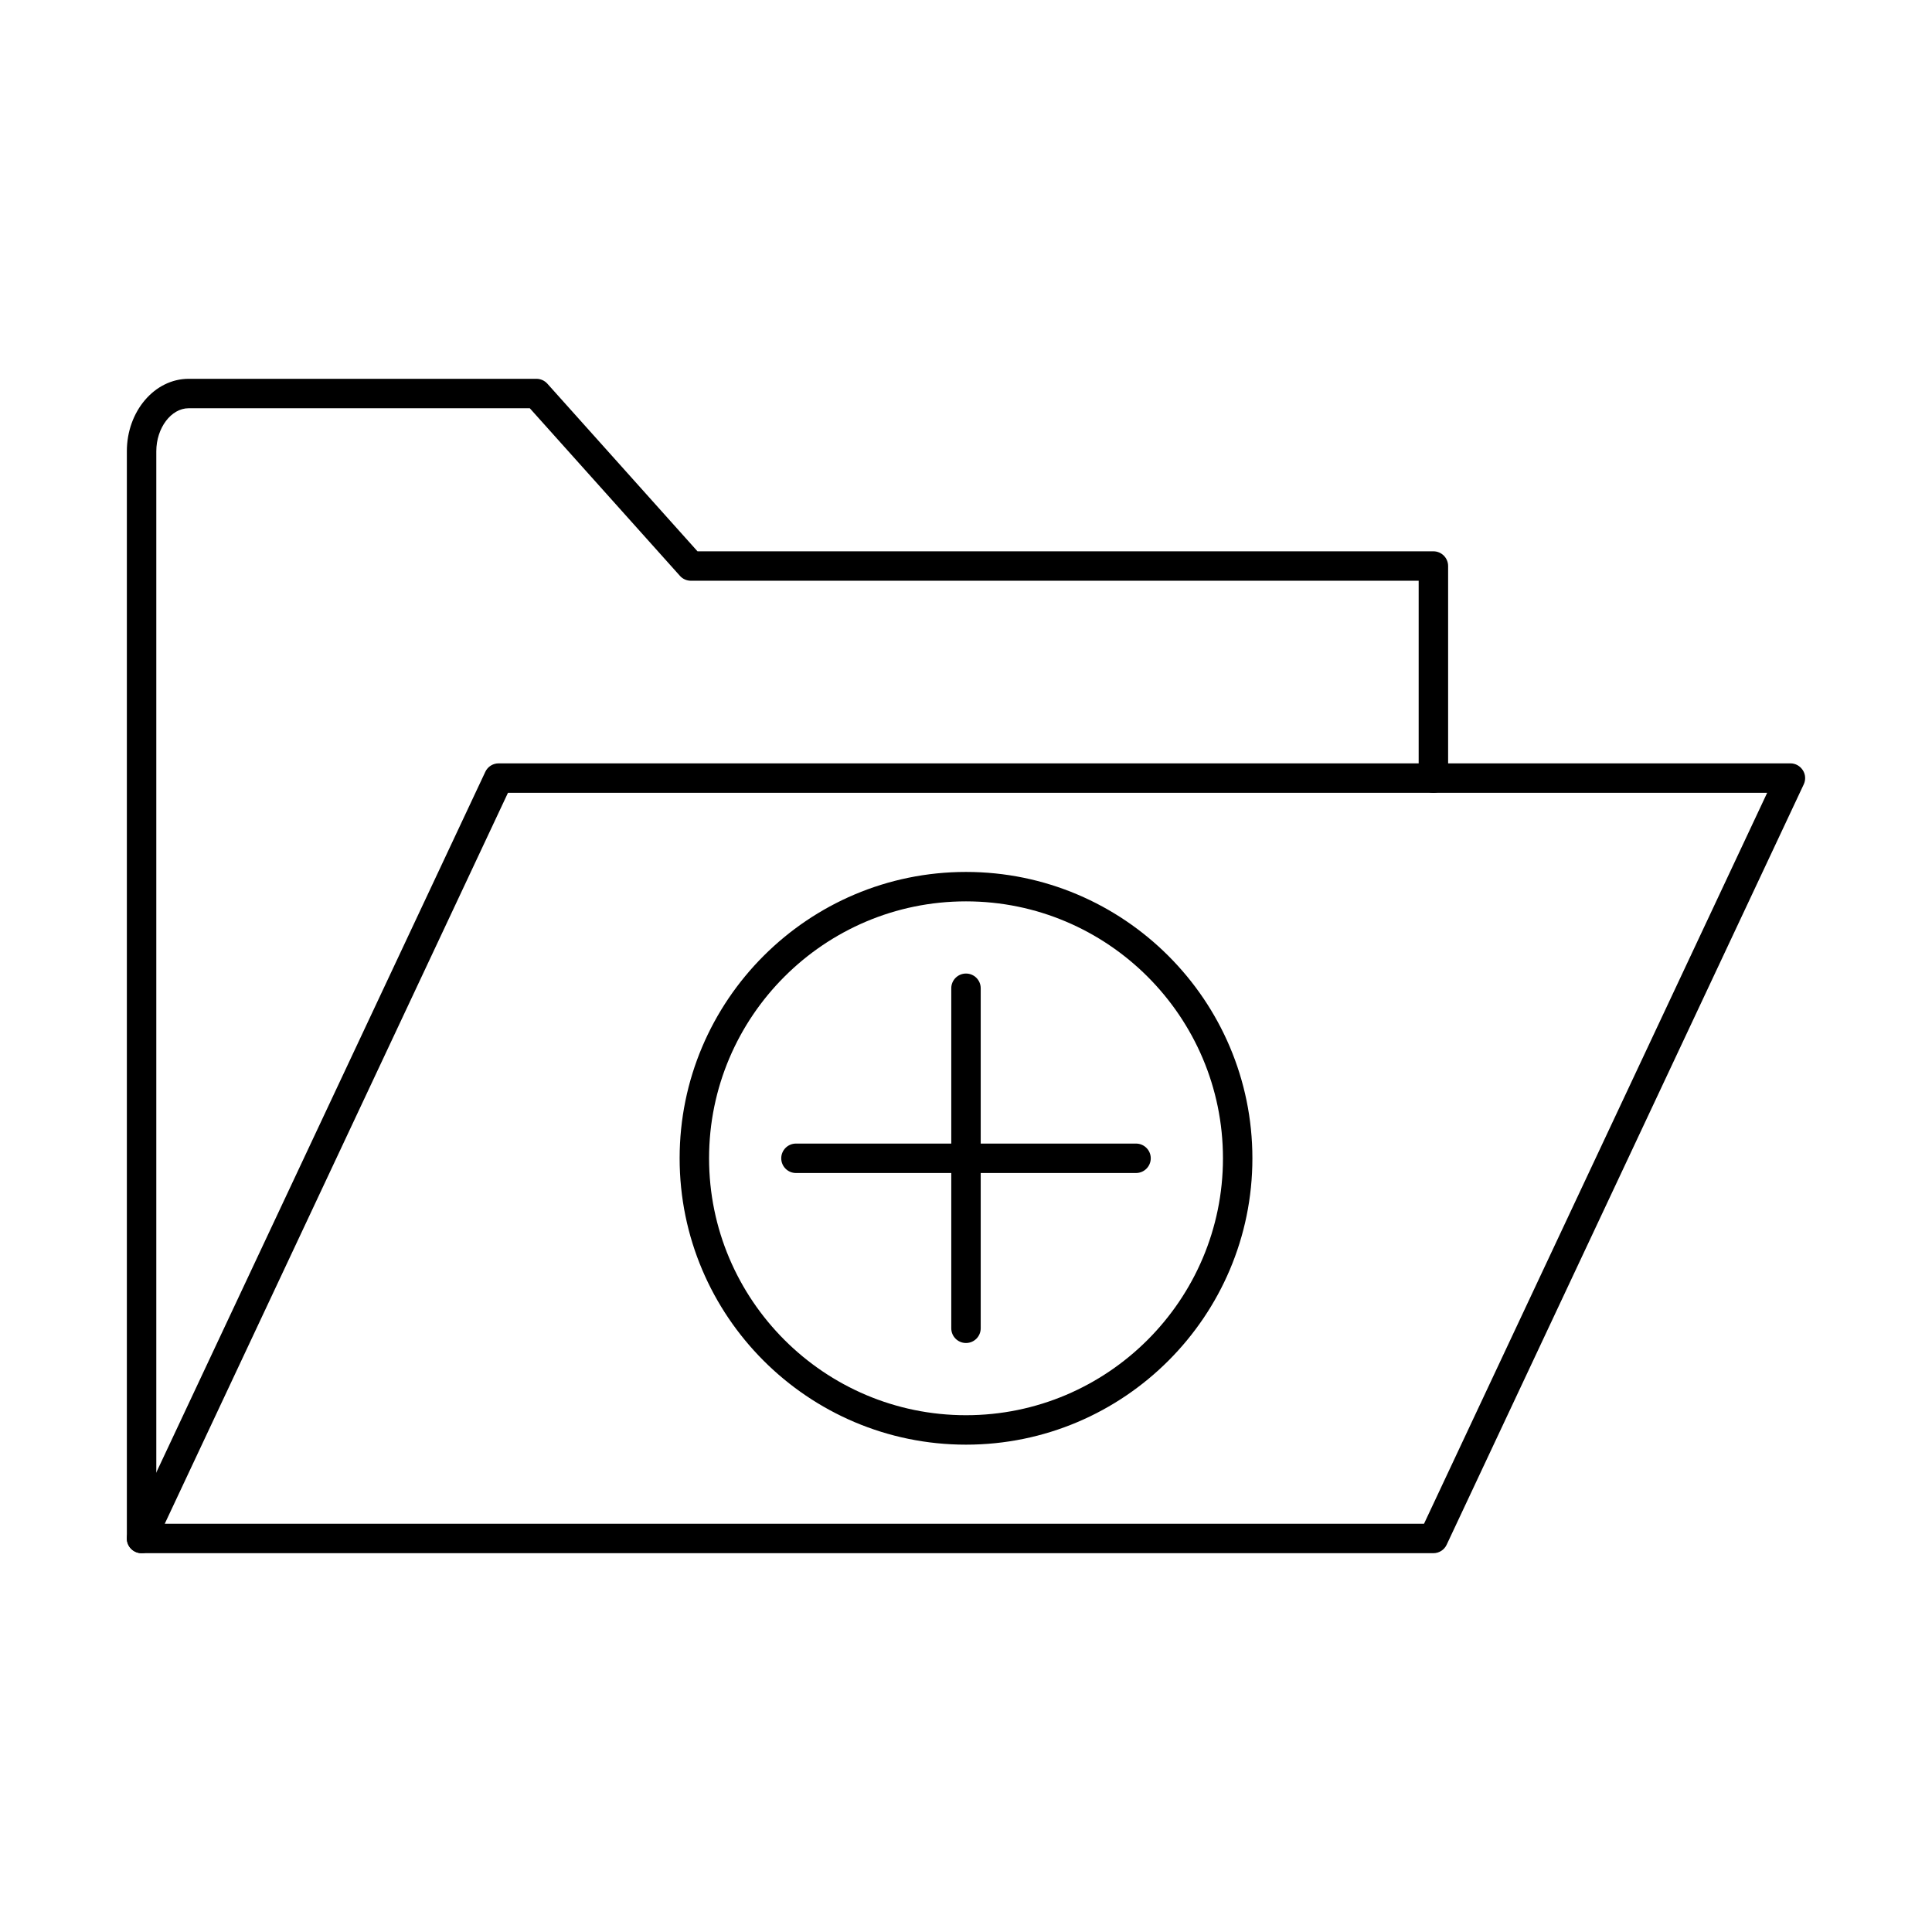 <?xml version="1.0" encoding="UTF-8"?>
<!-- Uploaded to: ICON Repo, www.svgrepo.com, Generator: ICON Repo Mixer Tools -->
<svg fill="#000000" width="800px" height="800px" version="1.1" viewBox="144 144 512 512" xmlns="http://www.w3.org/2000/svg">
 <g>
  <path d="m181.52 555.61c-2.152 0-3.902-1.746-3.902-3.902v-288.12c0-10.586 7.344-19.199 16.379-19.199h92.156c1.102 0 2.16 0.465 2.902 1.289l39.789 44.426h195.02c2.152 0 3.902 1.75 3.902 3.902v56.191c0 2.152-1.75 3.902-3.902 3.902-2.152 0-3.902-1.75-3.902-3.902v-52.293h-192.86c-1.113 0-2.168-0.465-2.906-1.289l-39.793-44.426h-90.406c-4.641 0-8.574 5.219-8.574 11.398v288.12c0 2.156-1.742 3.902-3.902 3.902z"/>
  <path d="m187.66 547.81h333.72l90.938-193.71h-333.7l-90.957 193.71zm336.19 7.801h-342.34c-1.332 0-2.57-0.68-3.293-1.809-0.711-1.125-0.801-2.539-0.234-3.746l94.625-201.51c0.637-1.371 2.012-2.246 3.527-2.246h342.36c1.332 0 2.547 0.691 3.273 1.82 0.727 1.113 0.809 2.539 0.242 3.746l-94.629 201.5c-0.637 1.375-2.012 2.246-3.527 2.246z"/>
  <path d="m400 382.87c-37.543 0-68.09 30.539-68.09 68.086 0 37.543 30.547 68.09 68.09 68.09 37.547 0 68.098-30.547 68.098-68.09 0-37.547-30.551-68.086-68.098-68.086zm0 143.98c-41.848 0-75.891-34.043-75.891-75.891 0-41.844 34.043-75.887 75.891-75.887 41.855 0 75.898 34.043 75.898 75.887 0 41.848-34.043 75.891-75.898 75.891z"/>
  <path d="m400 499.91c-2.156 0-3.902-1.746-3.902-3.898v-90.117c0-2.152 1.746-3.898 3.902-3.898 2.16 0 3.898 1.746 3.898 3.898v90.117c0 2.152-1.738 3.898-3.898 3.898z"/>
  <path d="m445.06 454.86h-90.125c-2.148 0-3.898-1.746-3.898-3.902 0-2.148 1.75-3.898 3.898-3.898h90.125c2.152 0 3.902 1.75 3.902 3.898 0 2.156-1.75 3.902-3.902 3.902z"/>
 </g>
</svg>